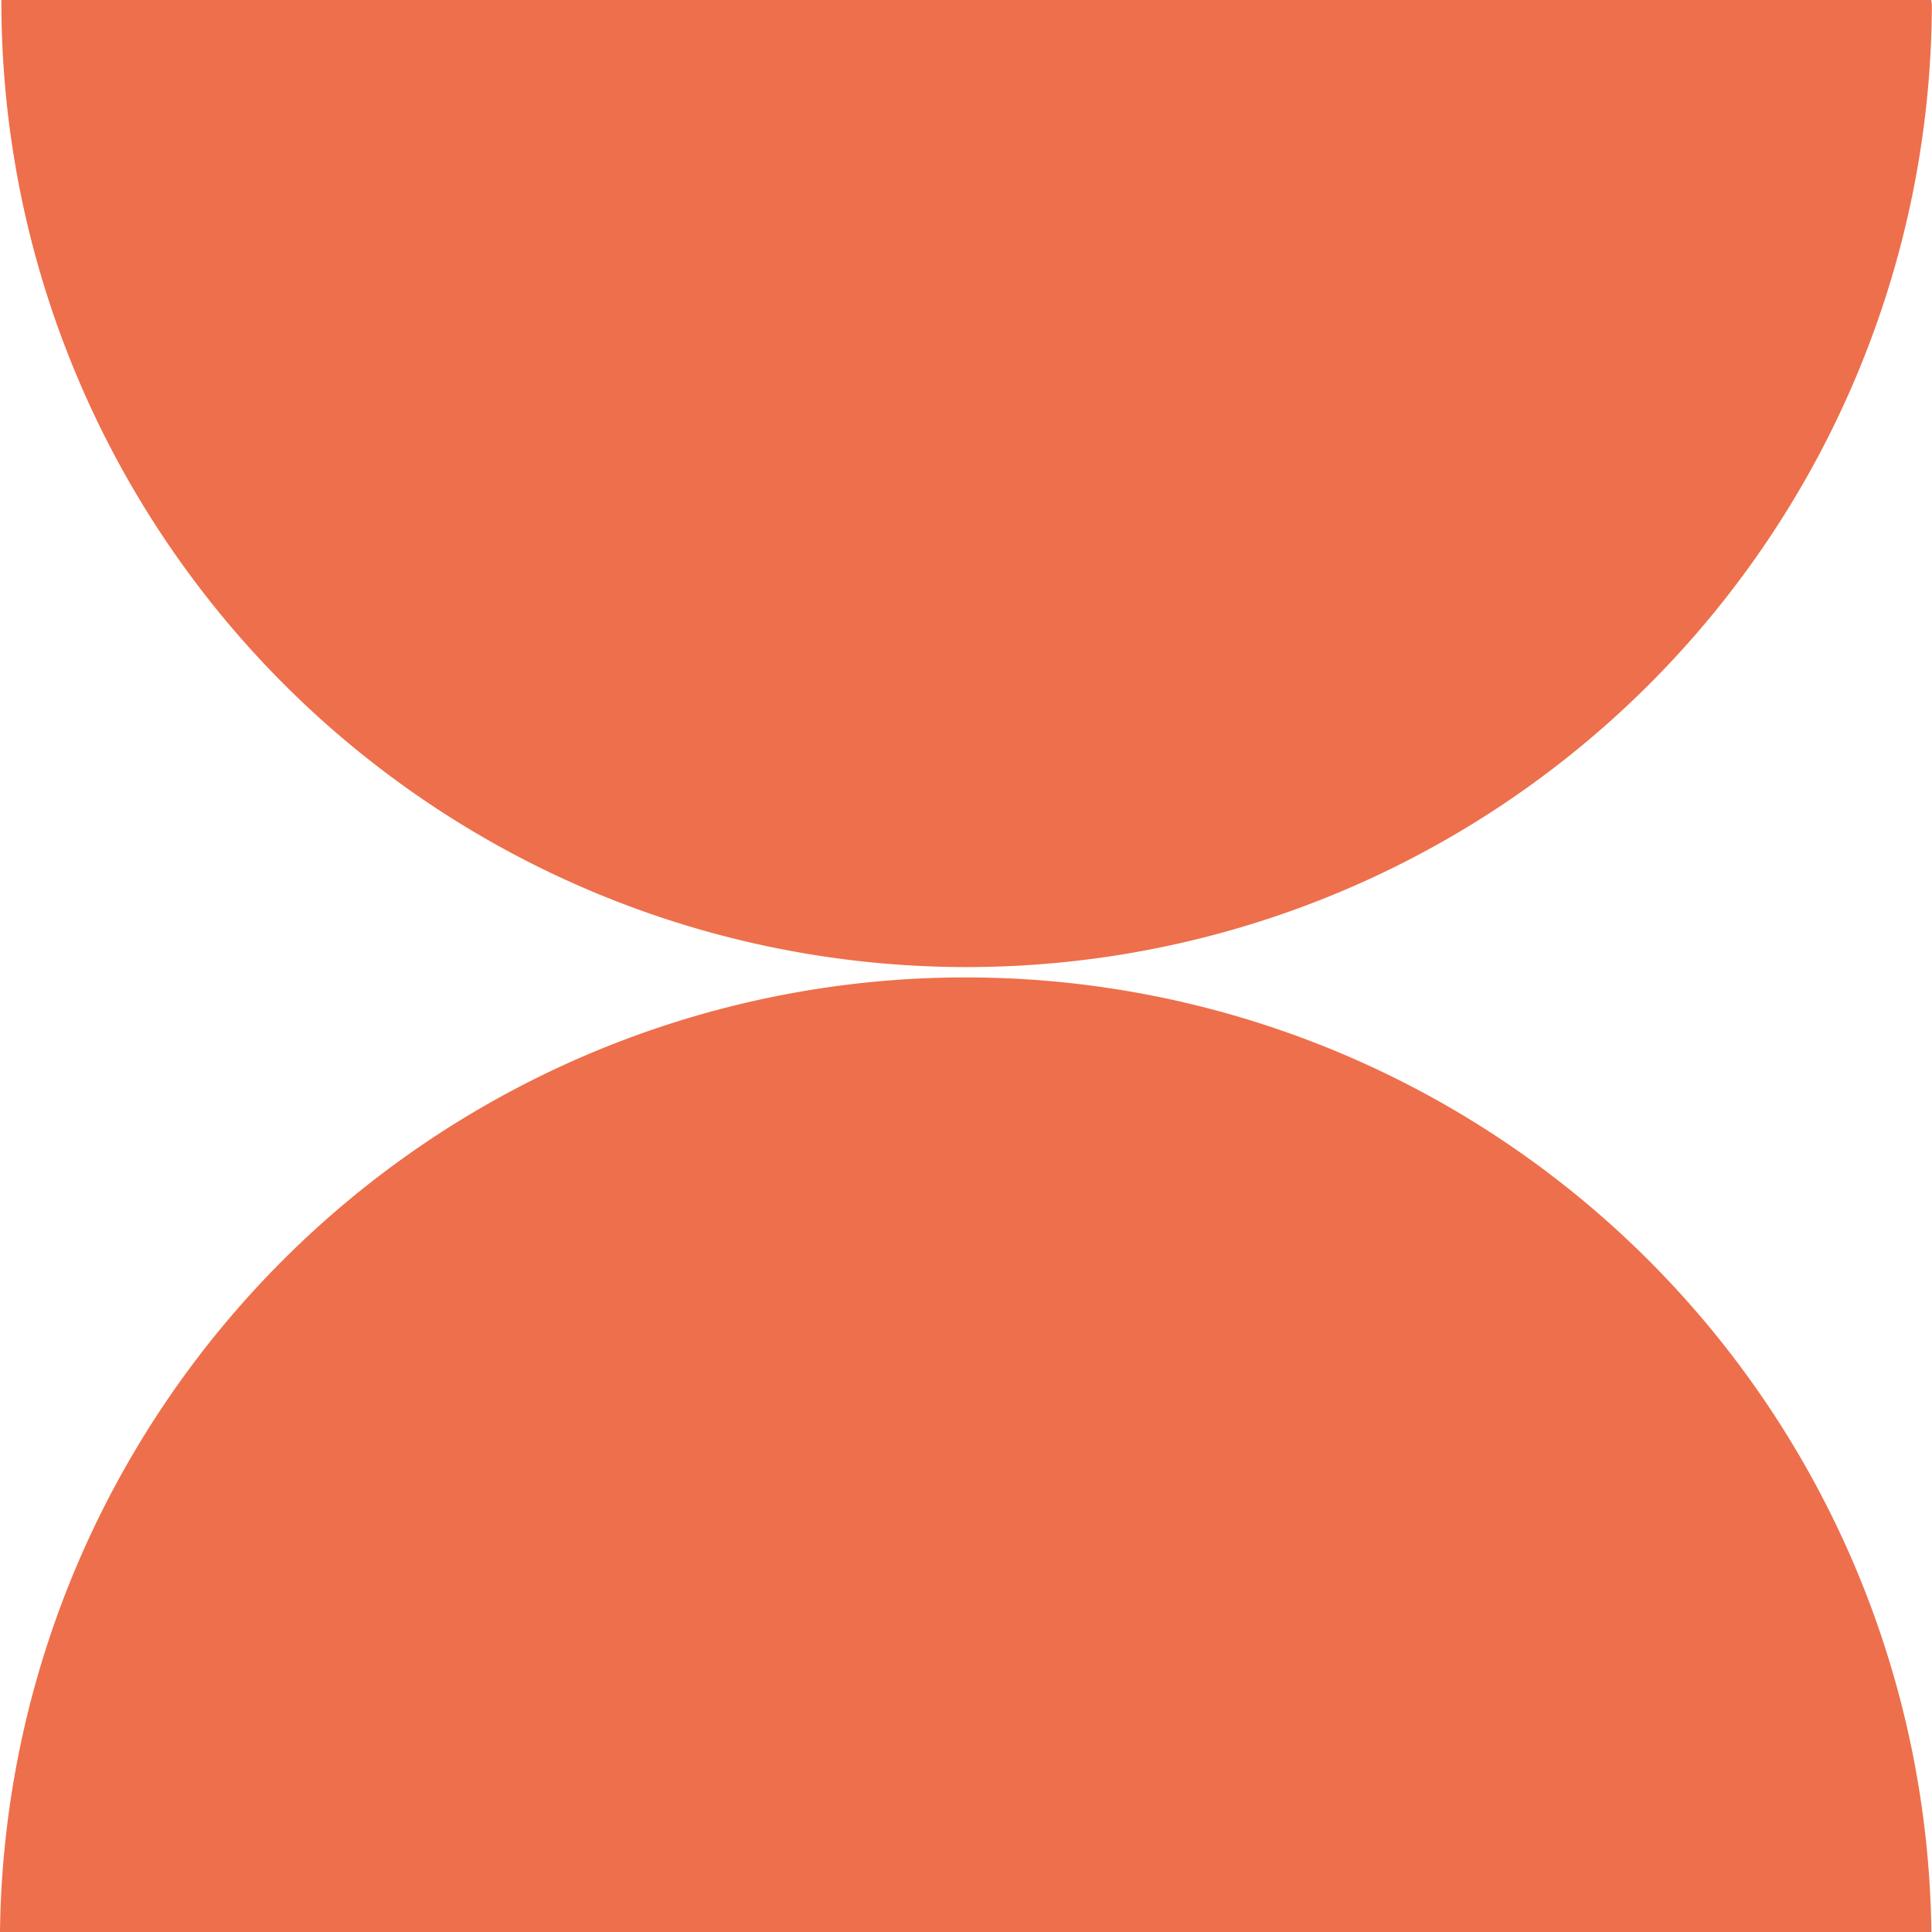 <svg xmlns="http://www.w3.org/2000/svg" width="15.33" height="15.331"><g data-name="Group 3782" fill="#ee6f4b"><path data-name="Path 63" d="M15.325 15.331H0a7.663 7.663 0 0115.325 0"/><path data-name="Path 64" d="M15.323 0H.011a7.659 7.659 0 1015.318.029"/></g></svg>